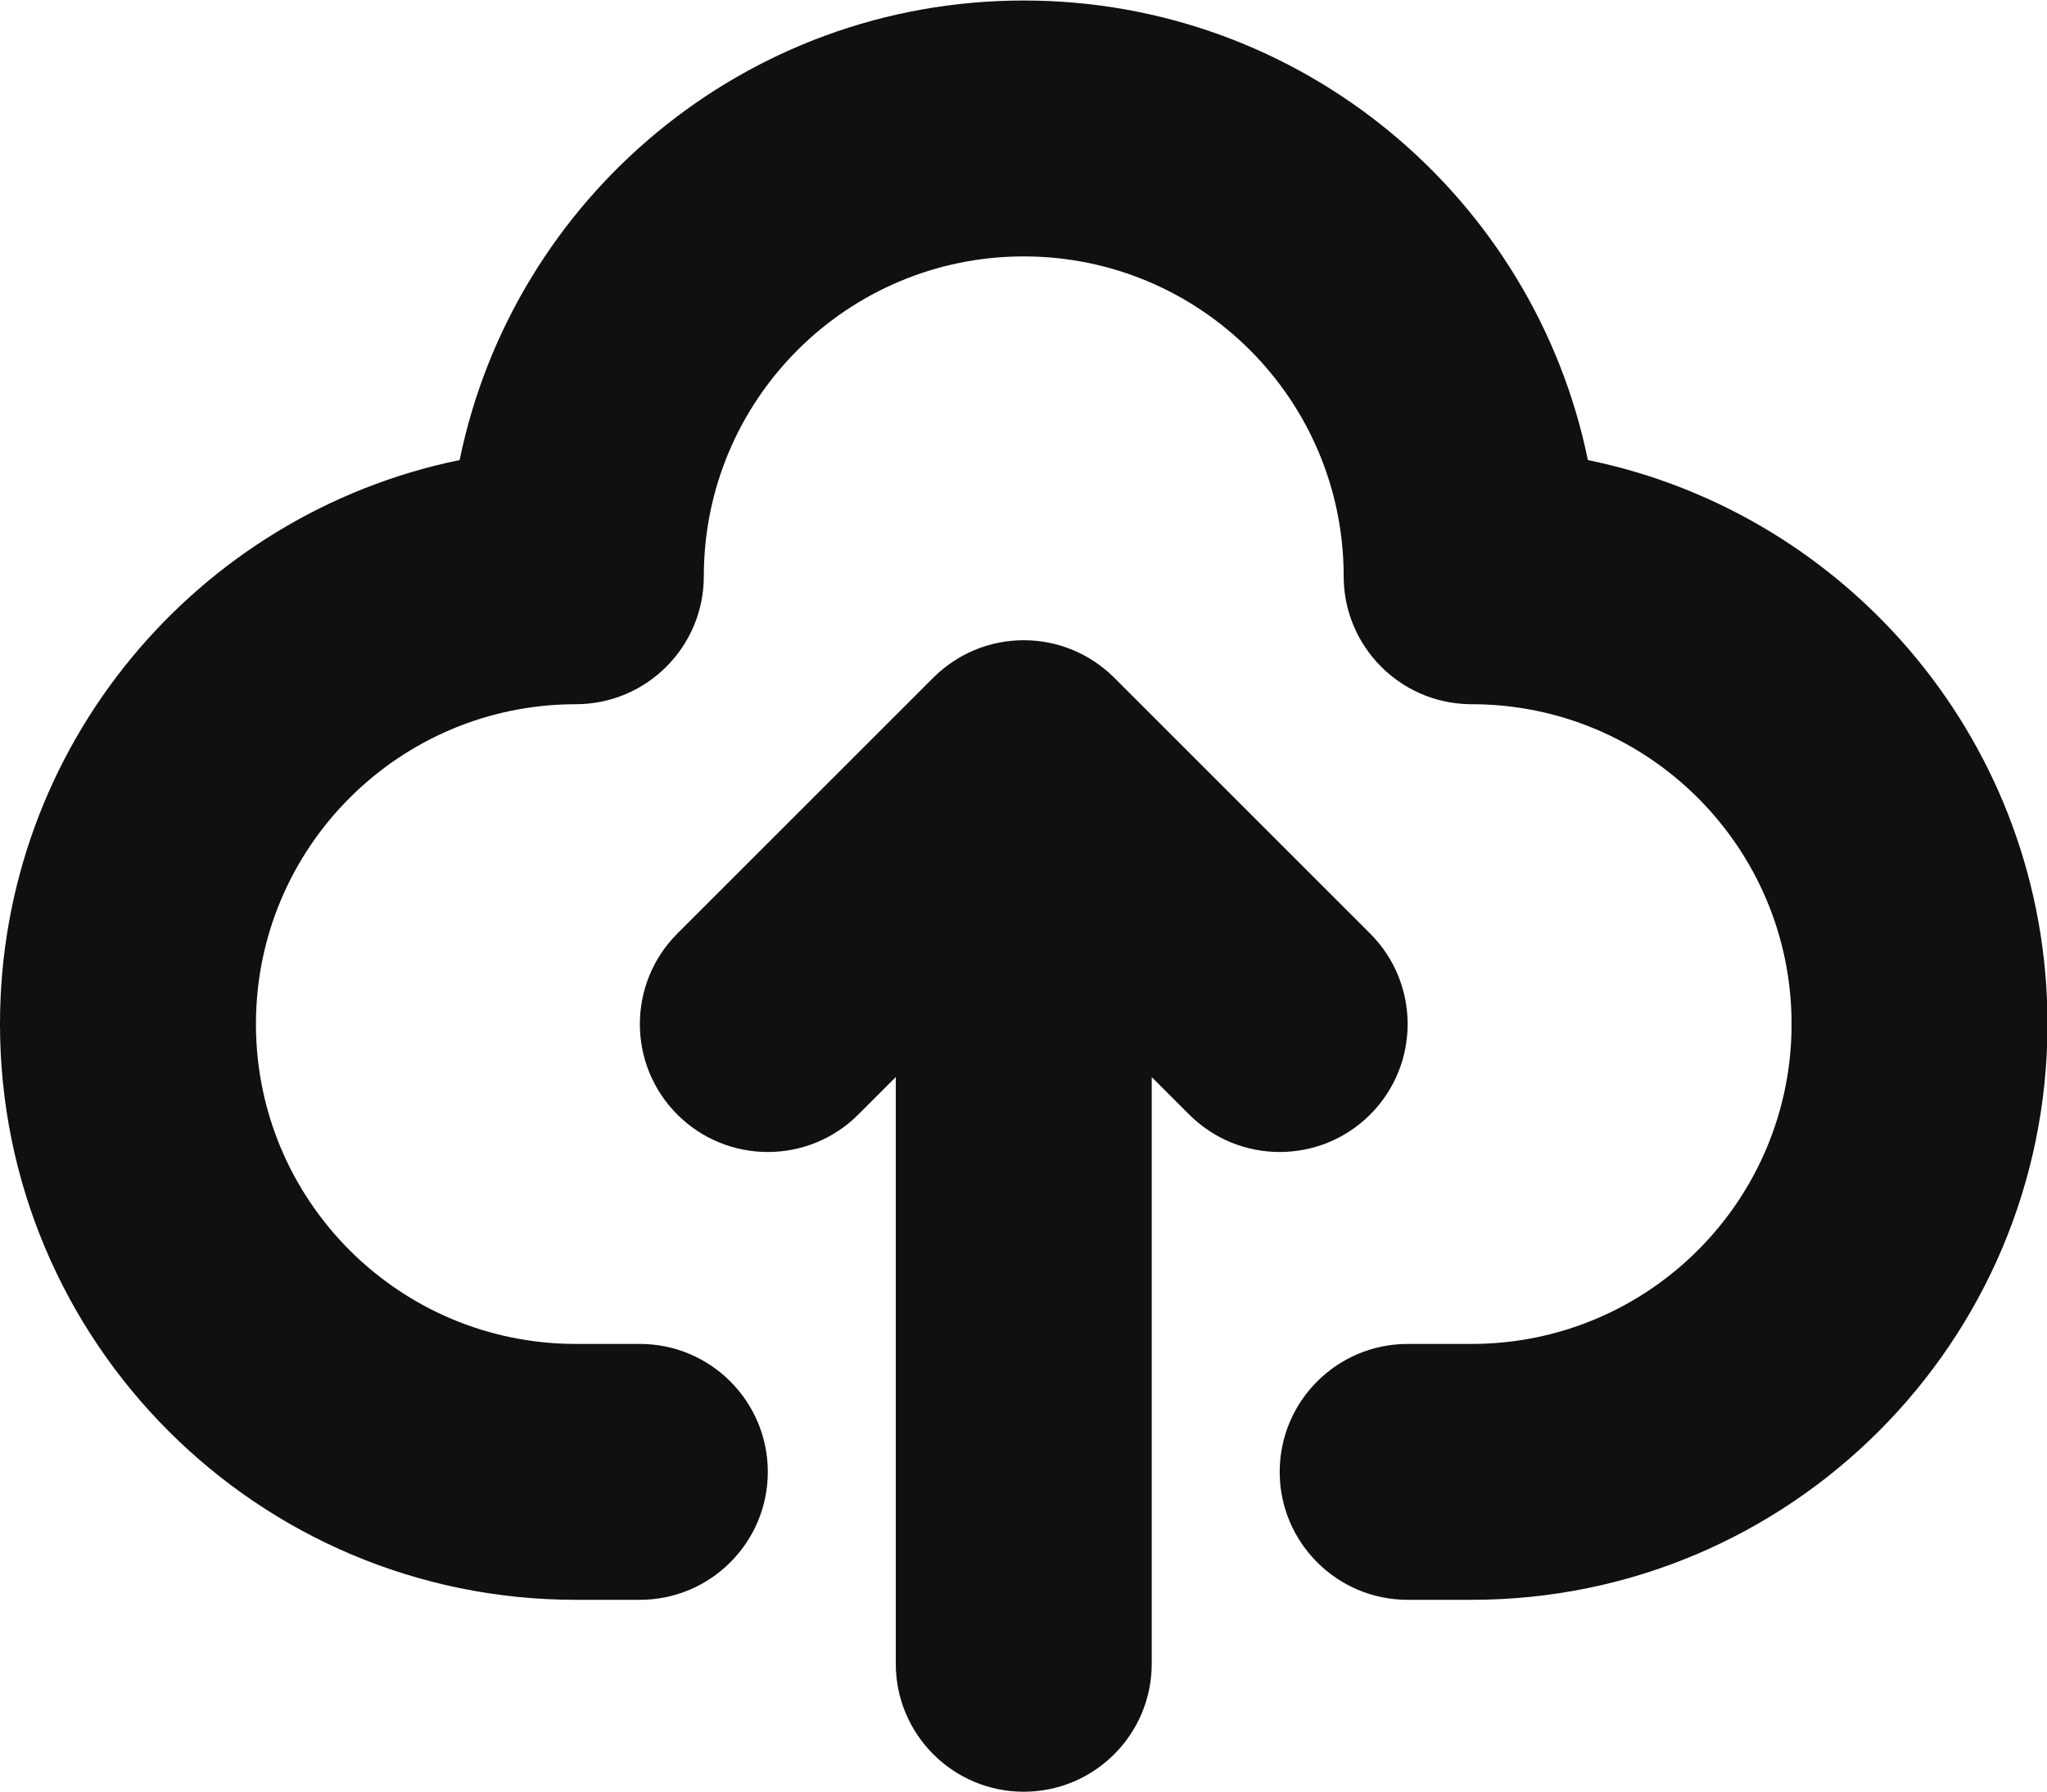 <?xml version="1.0" encoding="UTF-8" standalone="no"?><svg xmlns="http://www.w3.org/2000/svg" xmlns:xlink="http://www.w3.org/1999/xlink" clip-rule="evenodd" fill="#101010" fill-rule="evenodd" height="116.7" preserveAspectRatio="xMidYMid meet" stroke-linejoin="round" stroke-miterlimit="2" version="1" viewBox="0.0 8.3 133.3 116.7" width="133.3" zoomAndPan="magnify"><g id="change1_1"><path d="M60.838,52.38c-0.021,0.019 -0.043,0.04 -0.064,0.061l-16.667,16.666c-3.252,3.253 -3.252,8.533 0,11.786c3.253,3.252 8.533,3.252 11.786,-0l2.44,-2.441l0,38.215c0,4.599 3.734,8.333 8.334,8.333c4.599,-0 8.333,-3.734 8.333,-8.333l-0,-38.215l2.441,2.441c3.252,3.252 8.533,3.252 11.785,-0c3.252,-3.253 3.252,-8.533 -0,-11.786l-16.667,-16.666c-0.021,-0.021 -0.042,-0.042 -0.064,-0.061c-1.503,-1.472 -3.56,-2.38 -5.828,-2.38c-2.268,-0 -4.326,0.908 -5.829,2.38Zm5.829,-44.047l-0,0c-18.118,0 -33.235,12.849 -36.736,29.931c-17.083,3.502 -29.931,18.618 -29.931,36.736l-0,0c-0,20.711 16.789,37.5 37.5,37.5l4.167,-0c4.599,-0 8.333,-3.734 8.333,-8.333c-0,-4.6 -3.734,-8.334 -8.333,-8.334l-4.012,0.002c-0.052,-0.001 -0.103,-0.002 -0.155,-0.002c-11.506,0 -20.833,-9.327 -20.833,-20.833c-0,-0 -0,-0 -0,-0c-0,-11.506 9.327,-20.833 20.833,-20.833c4.599,-0 8.333,-3.734 8.333,-8.334c0,-11.506 9.328,-20.833 20.834,-20.833c-0,-0 -0,-0 -0,-0c11.506,0 20.833,9.327 20.833,20.833c0,4.532 3.625,8.224 8.131,8.331c0.067,0.002 0.135,0.003 0.202,0.003c11.506,-0 20.834,9.327 20.834,20.833l-0,0c-0,11.506 -9.328,20.833 -20.834,20.833l-4.166,0c-4.6,0 -8.334,3.734 -8.334,8.334c0,4.599 3.734,8.333 8.334,8.333l4.166,0c20.711,0 37.5,-16.789 37.5,-37.5l0,-0c0,-18.118 -12.848,-33.234 -29.931,-36.736c-3.501,-17.082 -18.618,-29.931 -36.735,-29.931Z" fill="inherit"/></g></svg>